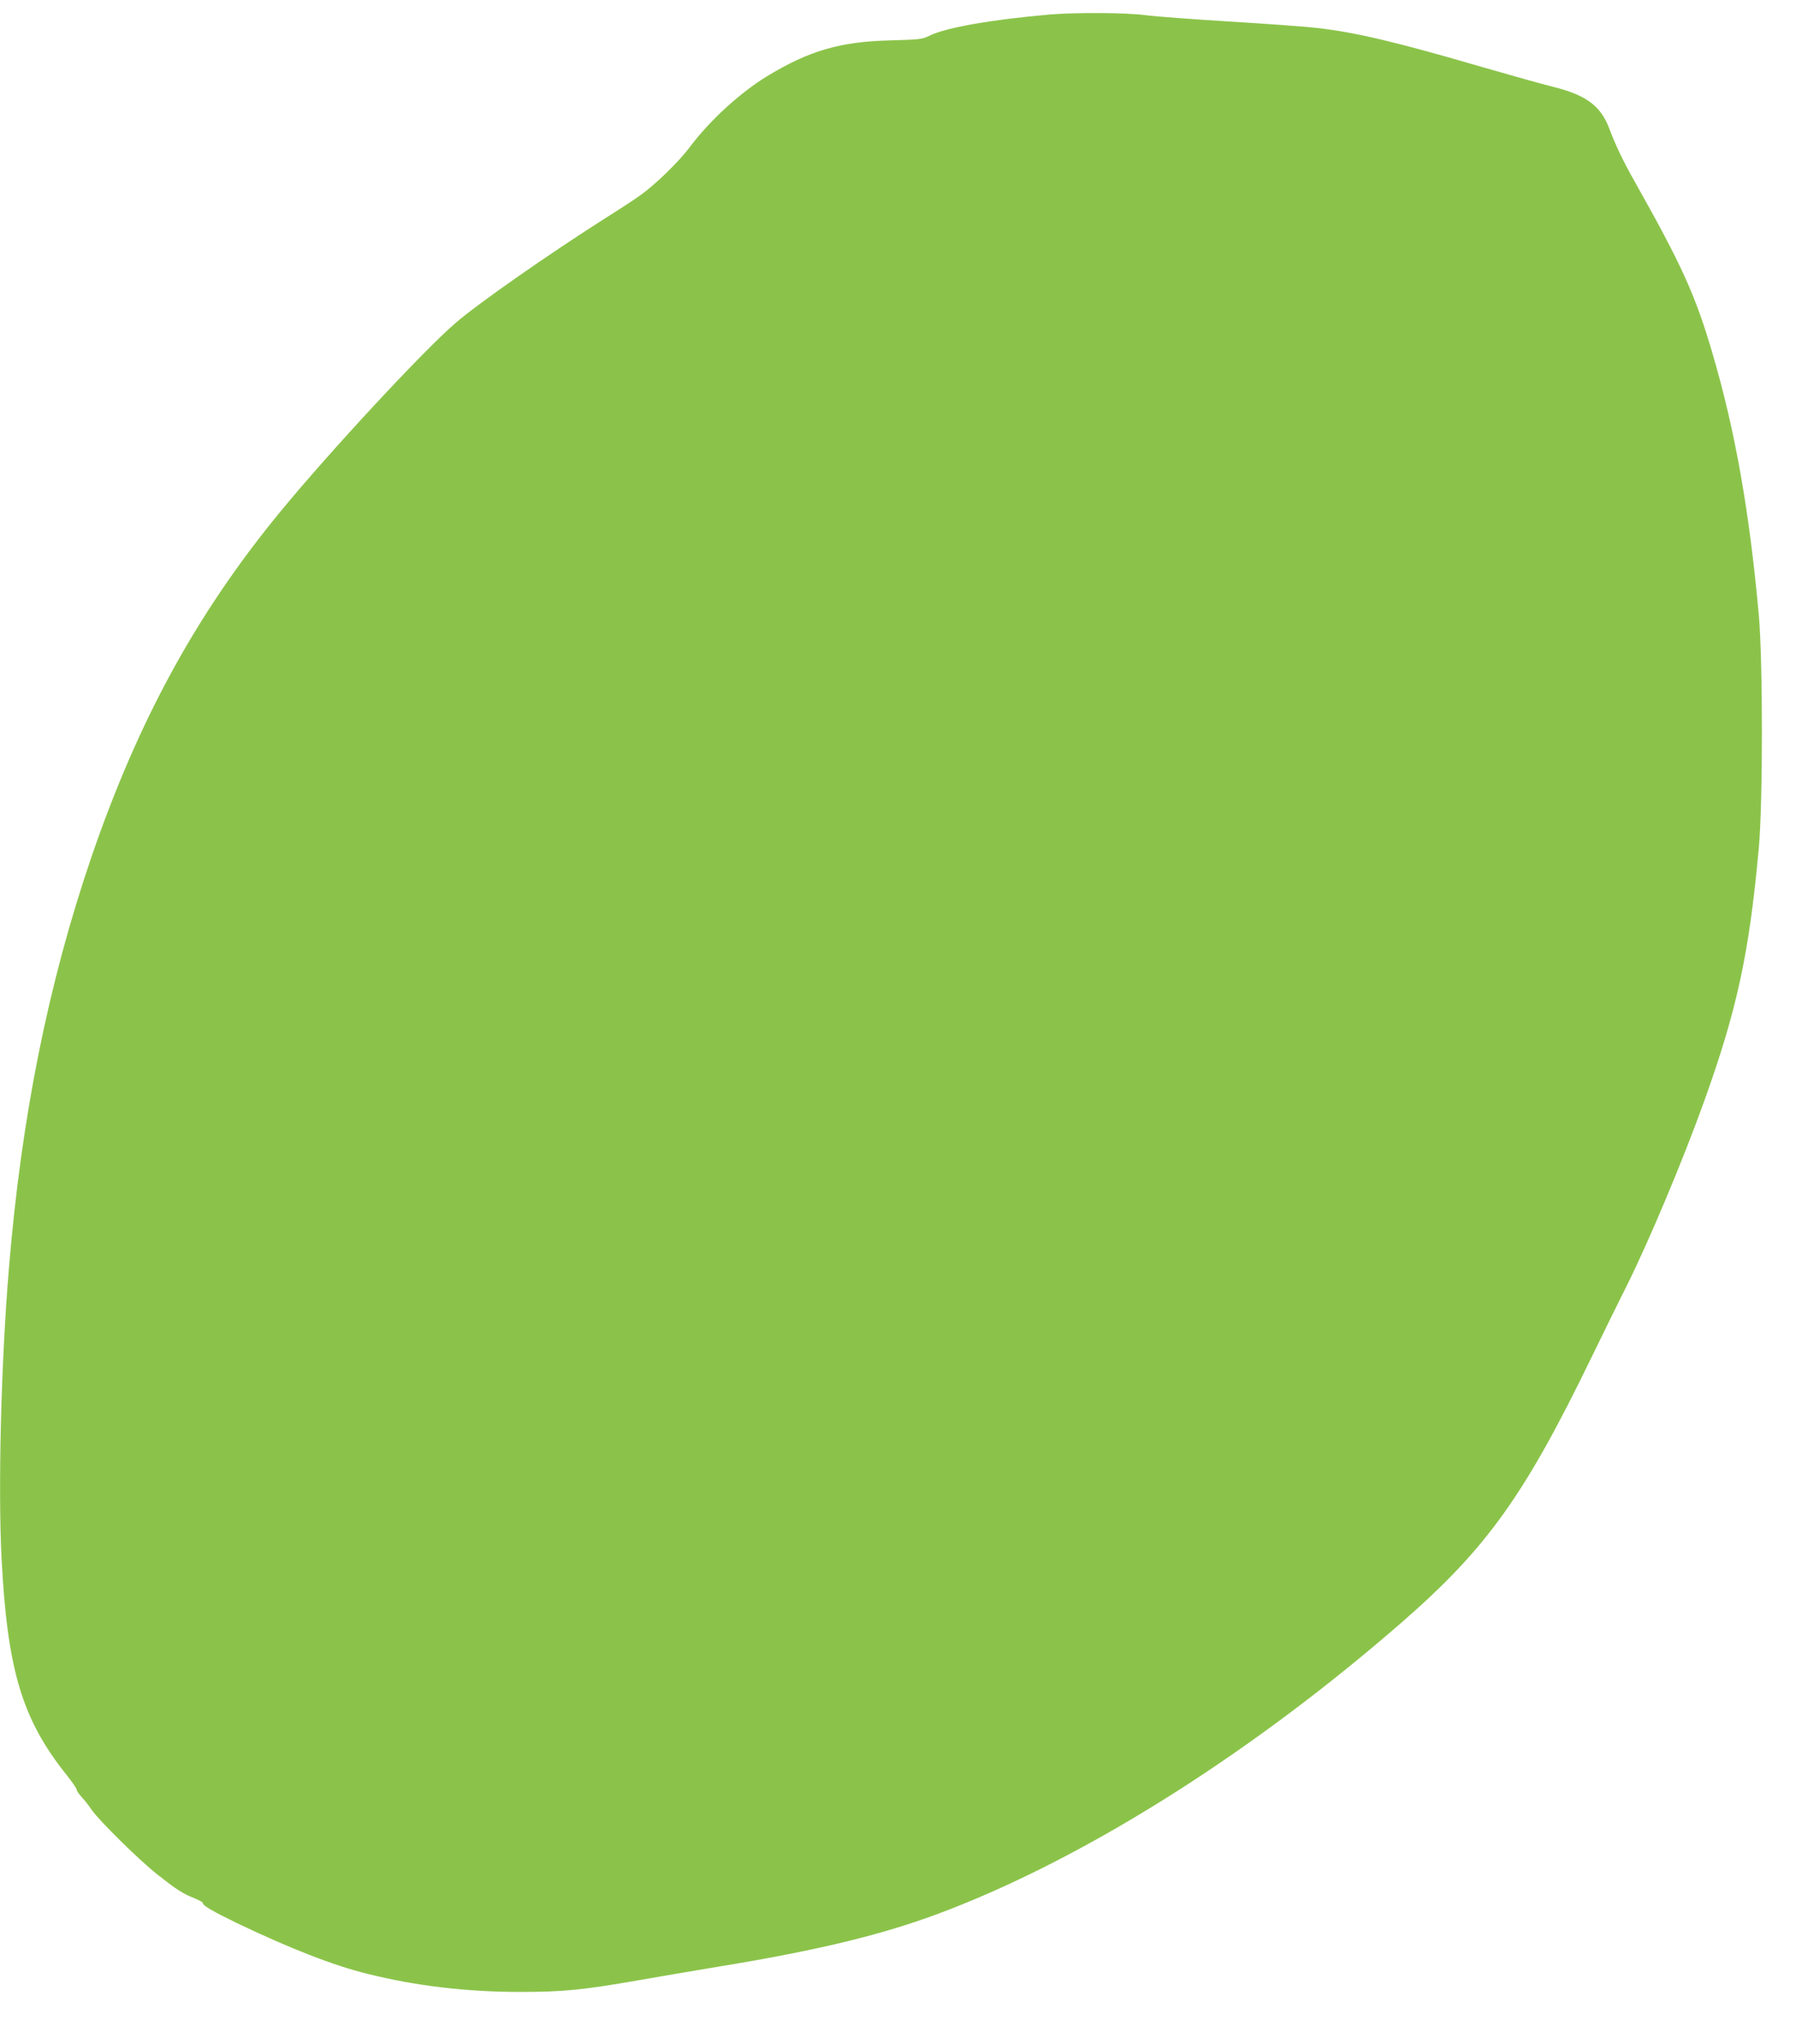 <?xml version="1.0" standalone="no"?>
<!DOCTYPE svg PUBLIC "-//W3C//DTD SVG 20010904//EN"
 "http://www.w3.org/TR/2001/REC-SVG-20010904/DTD/svg10.dtd">
<svg version="1.0" xmlns="http://www.w3.org/2000/svg"
 width="1125pt" height="1280pt" viewBox="0 0 1125 1280"
 preserveAspectRatio="xMidYMid meet">
<g transform="translate(0,1280) scale(0.1,-0.1)"
fill="#8bc34a" stroke="none">
<path d="M6575 12709 c-366 -32 -653 -82 -756 -134 -42 -21 -63 -23 -245 -28
-314 -8 -507 -65 -772 -226 -168 -103 -359 -278 -482 -443 -64 -86 -207 -226
-300 -294 -30 -23 -131 -89 -225 -148 -358 -227 -801 -537 -940 -657 -203
-174 -789 -806 -1100 -1184 -524 -637 -889 -1306 -1182 -2160 -271 -794 -439
-1630 -517 -2575 -49 -587 -69 -1374 -46 -1820 36 -694 128 -1003 403 -1348
37 -46 67 -90 67 -97 0 -7 14 -28 31 -46 17 -18 45 -54 62 -79 45 -67 297
-315 412 -406 118 -93 158 -120 232 -149 30 -12 54 -26 53 -29 -2 -16 58 -51
212 -126 332 -159 608 -267 821 -319 306 -76 621 -113 957 -113 268 0 396 13
739 73 124 22 349 60 500 85 658 108 1066 209 1450 359 890 346 1913 996 2836
1801 529 461 766 793 1186 1659 64 132 161 330 217 441 137 273 356 794 485
1154 207 575 284 929 344 1590 26 279 26 1175 0 1460 -58 642 -147 1149 -288
1630 -108 370 -191 554 -496 1095 -66 117 -115 220 -153 321 -53 141 -145 209
-350 260 -58 14 -258 70 -445 124 -541 158 -792 217 -1035 245 -69 8 -314 26
-545 40 -231 14 -469 32 -530 40 -121 16 -433 18 -600 4z"/>
</g>
</svg>
